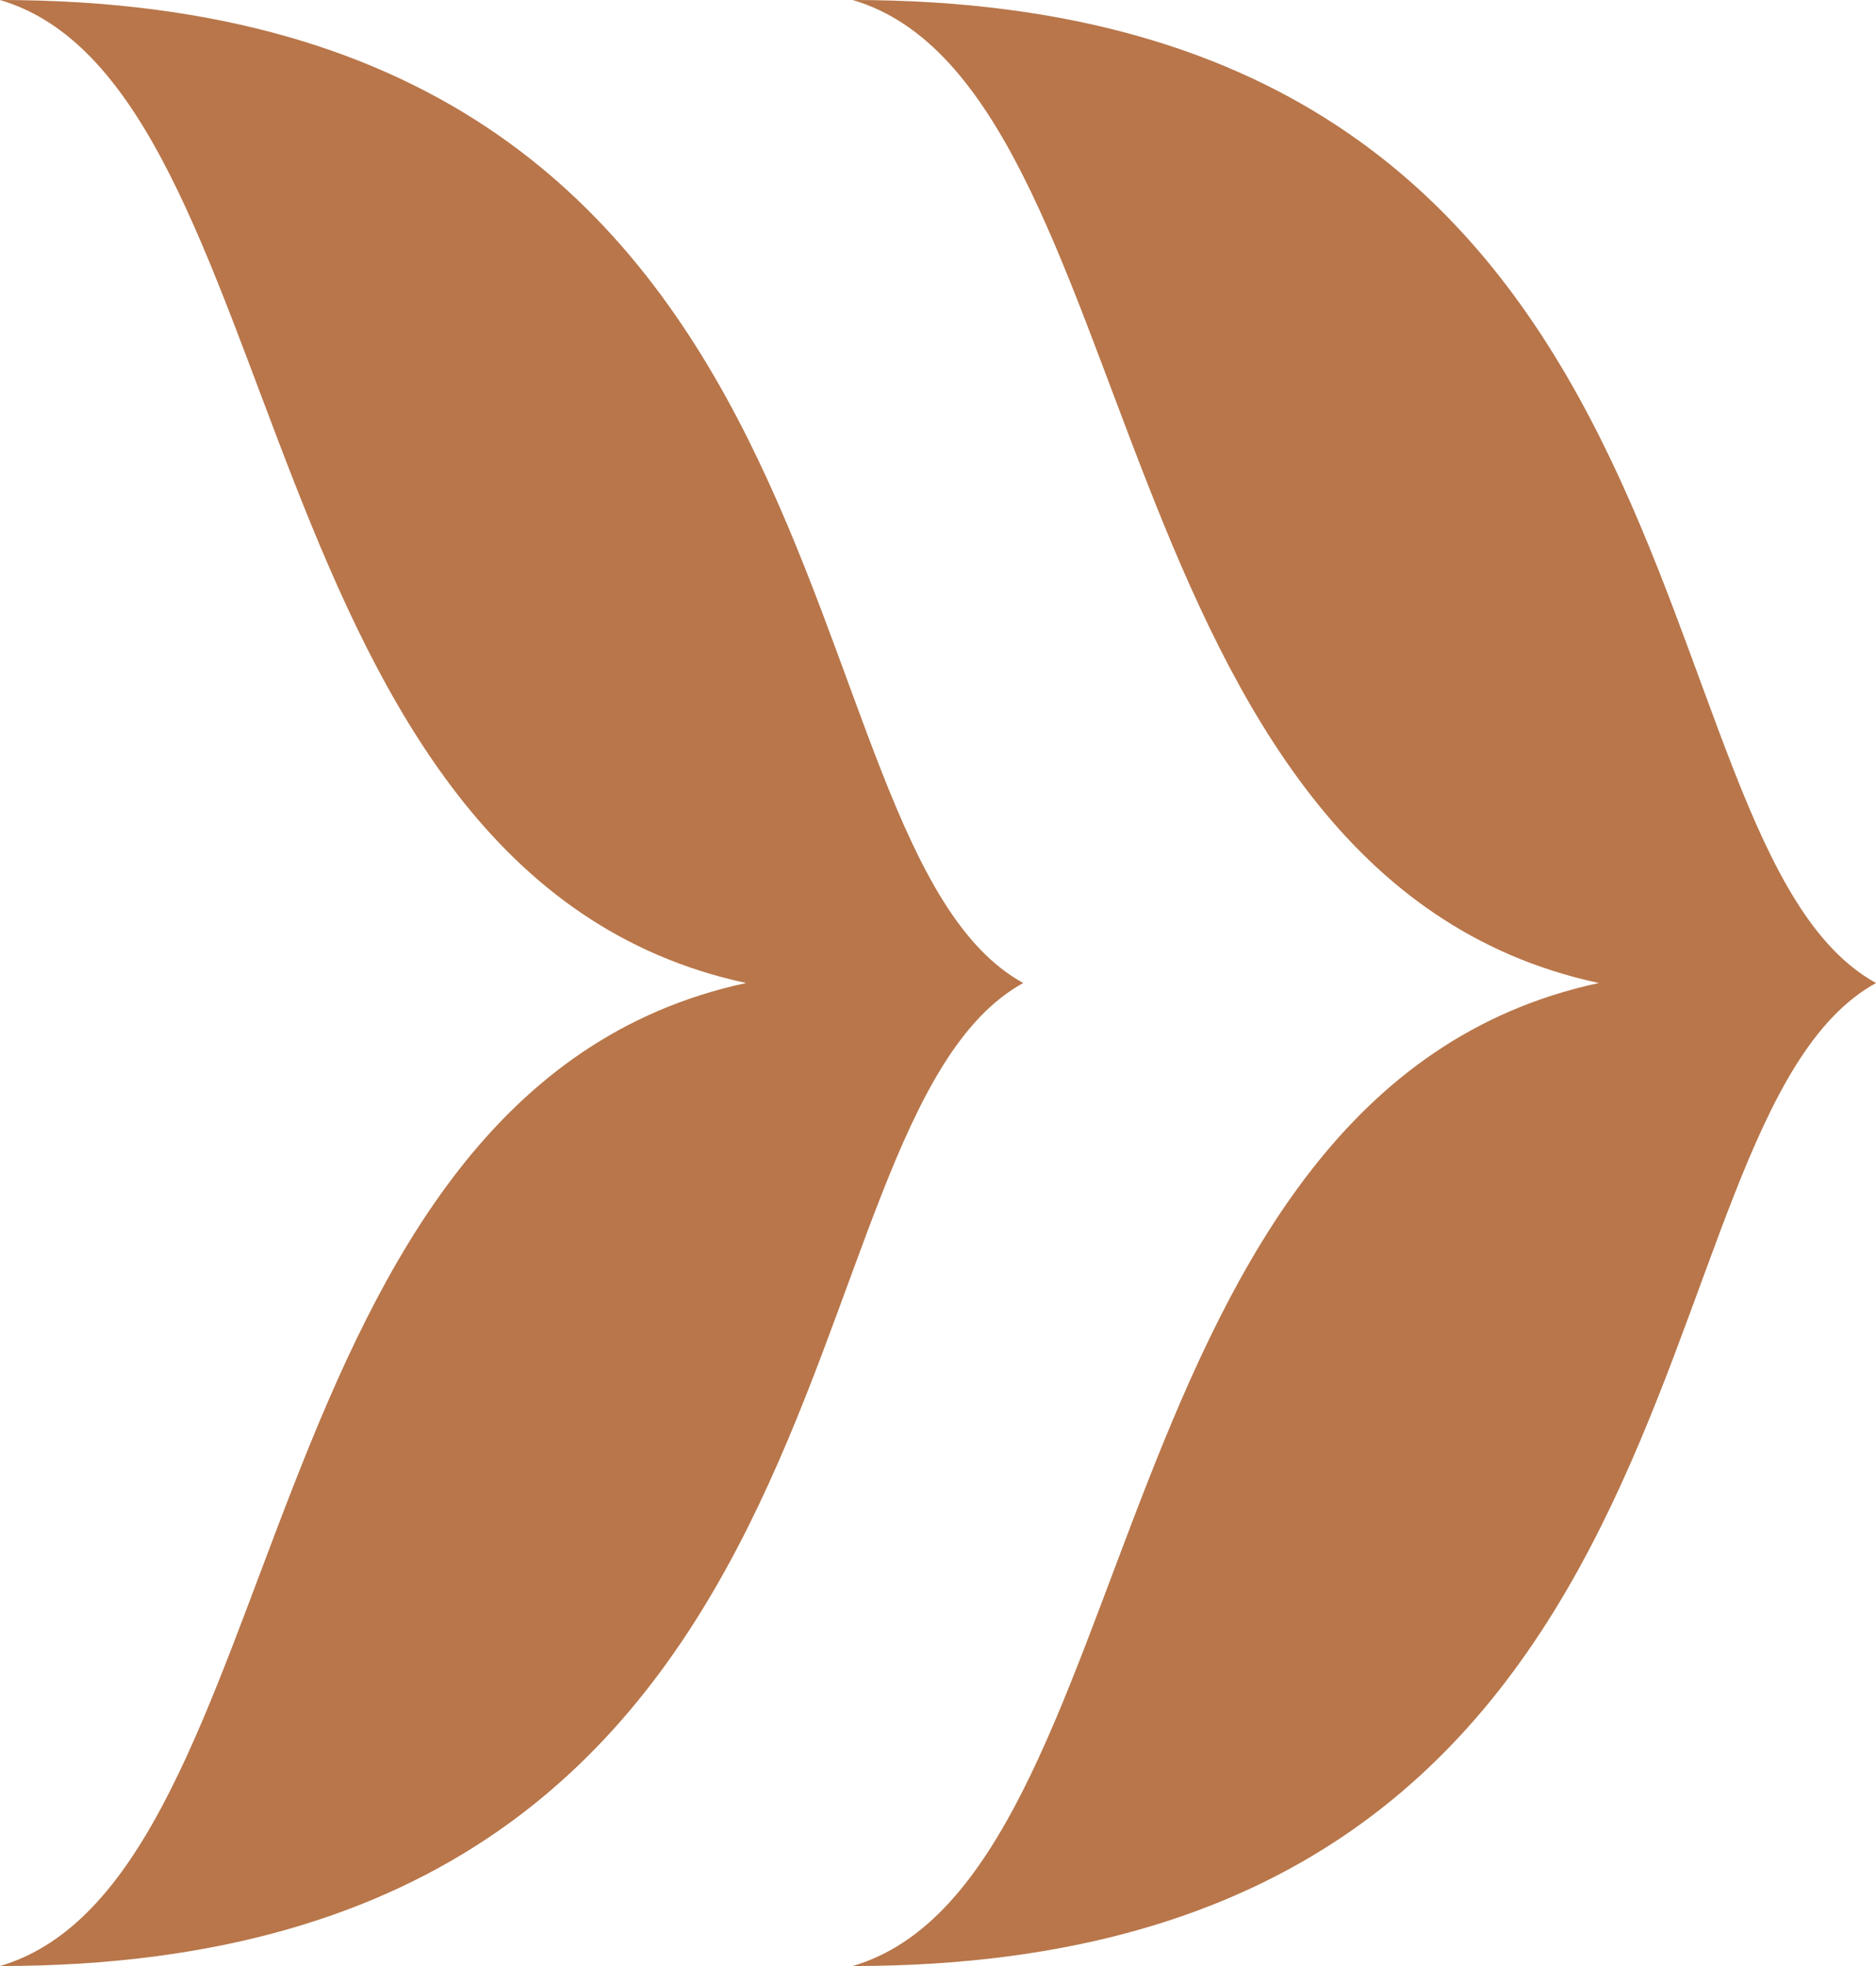 <svg xmlns="http://www.w3.org/2000/svg" width="21" height="22" viewBox="0 0 21 22" fill="none">
    <path d="M5.09735e-07 22C9.879 22 8.639 12.551 11.454 11C8.639 9.449 9.879 0 5.09735e-07 0C3.293 0.969 2.72 9.789 8.352 11C2.72 12.211 3.293 21.031 5.09735e-07 22ZM9.545 22C19.424 22 18.184 12.551 21 11C18.184 9.449 19.424 0 9.545 0C12.838 0.969 12.265 9.789 17.897 11C12.265 12.211 12.838 21.031 9.545 22Z" fill="#B8764A"/>
</svg>